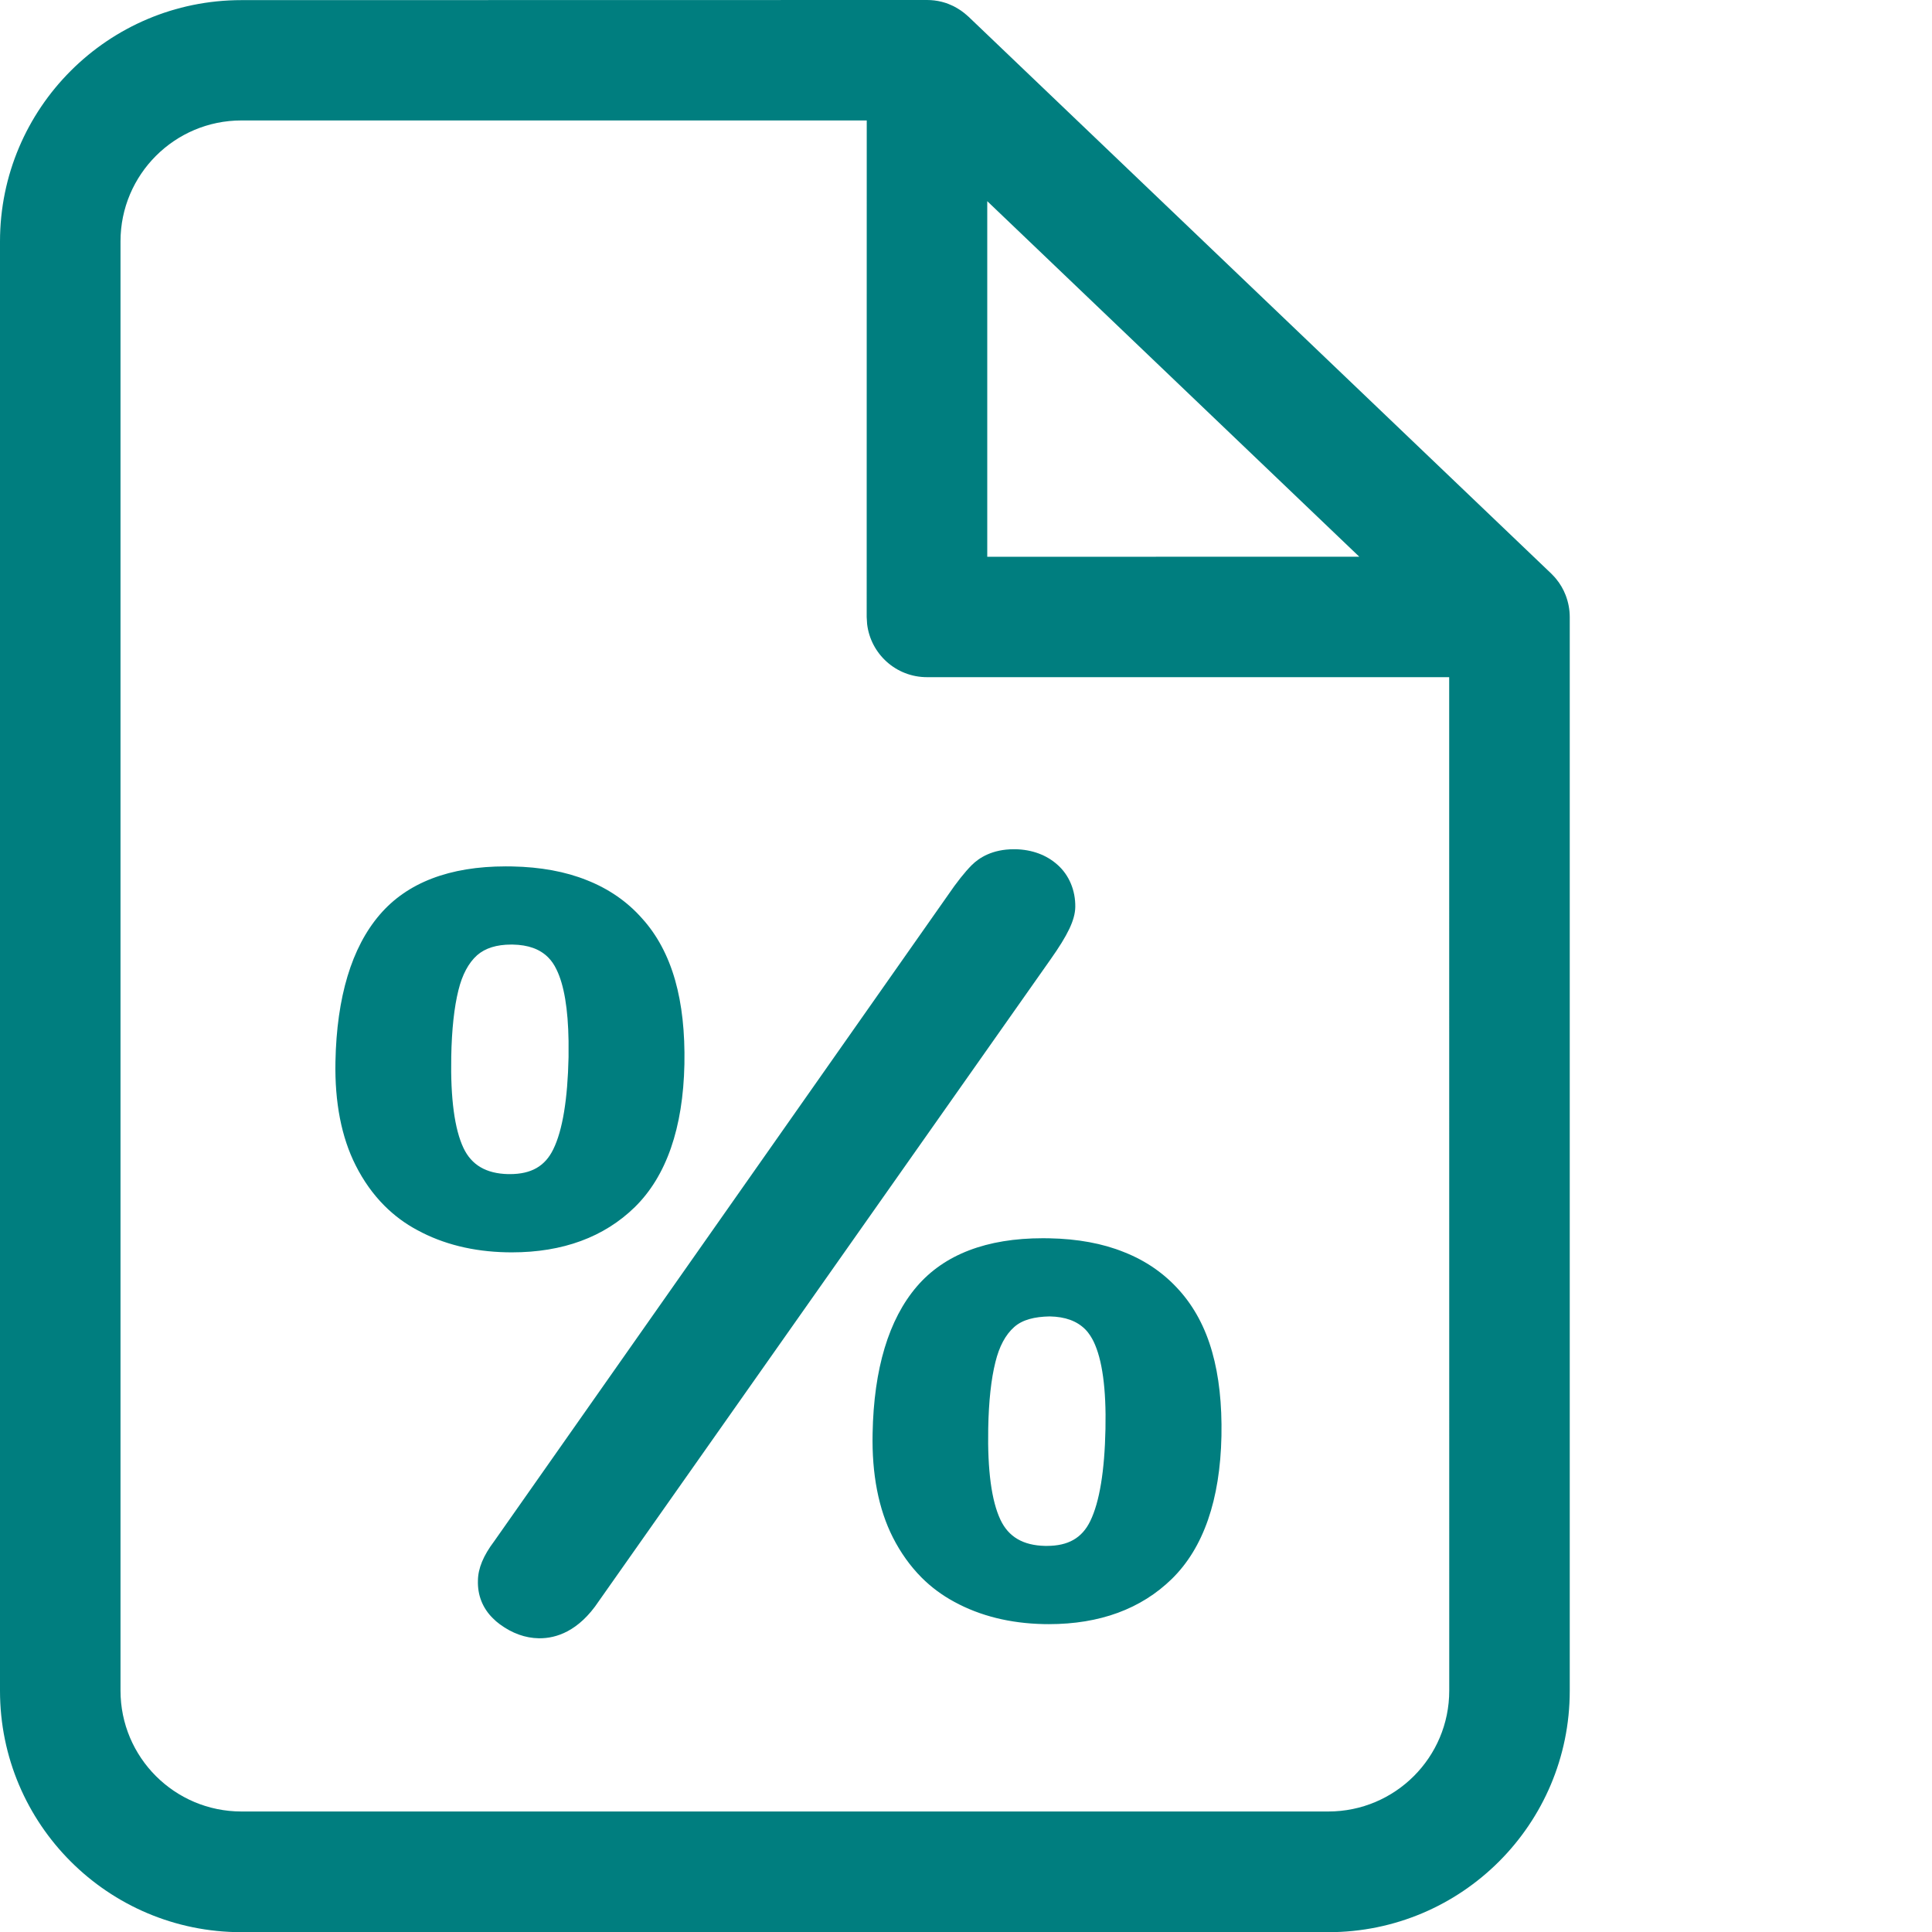 <svg height="32" viewBox="0 0 32 32" width="32" xmlns="http://www.w3.org/2000/svg"><path d="m15.354 0c.084 0 .166.01.244.03.012.003.024.007.036.01.025.007.05.015.074.025.016.007.033.013.049.021.021.009.041.018.06.029.015.008.03.017.045.026.019.011.038.024.057.036.043.03.085.064.124.101l-.08-.069c.017.013.033.026.048.04l.032.029 9.649 9.221c.003.003.007.006.01.01.015.014.029.03.043.045.01.011.02.023.03.035.066.08.119.171.157.269.044.115.068.238.068.363v17.784c0 2.208-1.79 3.998-3.999 3.998h-18.002c-2.208 0-3.999-1.789-3.999-3.998v-24.005c0-2.207 1.791-3.998 3.999-3.998zm-.998 1.995-10.357 0c-1.106 0-2.003.897-2.003 2.002v24.005c0 1.106.897 2.002 2.003 2.002h18.002c1.107 0 2.003-.896 2.003-2.002l-.001-16.786-8.65 0c-.512 0-.933-.385-.991-.881l-.007-.116zm2.465 12.071c.272.006.512.094.694.257.192.169.3.426.295.702-.005.213-.121.458-.414.872l-7.477 10.622c-.338.509-.716.616-.979.616h-.017c-.223-.004-.44-.082-.643-.231-.043-.032-.082-.065-.117-.101-.17-.167-.255-.384-.247-.624.002-.202.09-.414.27-.652l7.518-10.705c.14-.206.275-.376.39-.492.122-.122.341-.264.699-.264zm.451 6.443c.035 0 .07 0 .106.001.469.009.884.085 1.237.228.36.141.668.354.915.631.248.275.434.62.548 1.027.112.394.163.861.153 1.389-.022 1.058-.298 1.854-.822 2.367-.509.497-1.193.749-2.038.749-.029 0-.058 0-.087-.001-.551-.012-1.048-.134-1.477-.368-.201-.108-.383-.243-.542-.402-.187-.188-.348-.412-.477-.667-.237-.468-.349-1.047-.335-1.721.02-1.071.267-1.89.732-2.433.455-.531 1.157-.8 2.088-.8zm.113 1.295c-.248.005-.449.053-.587.176-.144.127-.248.322-.311.581-.07.277-.111.648-.119 1.101-.013.69.055 1.199.203 1.511.134.283.375.424.739.432h.029c.353 0 .582-.13.719-.411.153-.314.238-.828.252-1.527.014-.664-.053-1.152-.198-1.45-.027-.053-.069-.131-.14-.202-.137-.135-.327-.206-.586-.211zm-8.956-7.454.054.001c.468.009.884.085 1.238.228.36.142.668.354.913.632.25.275.434.621.549 1.027.112.394.163.86.153 1.389-.022 1.057-.299 1.854-.822 2.367-.509.497-1.193.749-2.037.749-.03 0-.059 0-.089-.001-.551-.012-1.048-.134-1.477-.368-.201-.107-.382-.242-.542-.402-.189-.189-.349-.414-.477-.668-.237-.467-.349-1.046-.336-1.719.021-1.072.268-1.892.733-2.434.455-.532 1.157-.801 2.088-.801.034 0 .069 0 .106.001zm.06 1.295h-.022c-.241 0-.43.059-.564.176-.143.128-.247.323-.31.58-.07.28-.111.651-.119 1.103-.013.69.055 1.199.203 1.511.134.282.375.423.739.432h.029c.353 0 .582-.13.719-.411.154-.314.238-.828.253-1.526l0-.27c-.008-.529-.074-.926-.199-1.181-.039-.082-.084-.147-.14-.203-.138-.137-.328-.206-.587-.211zm7.863-12.313 0 5.89 6.162-.001z" fill="#007e7f" fill-rule="evenodd"/></svg>